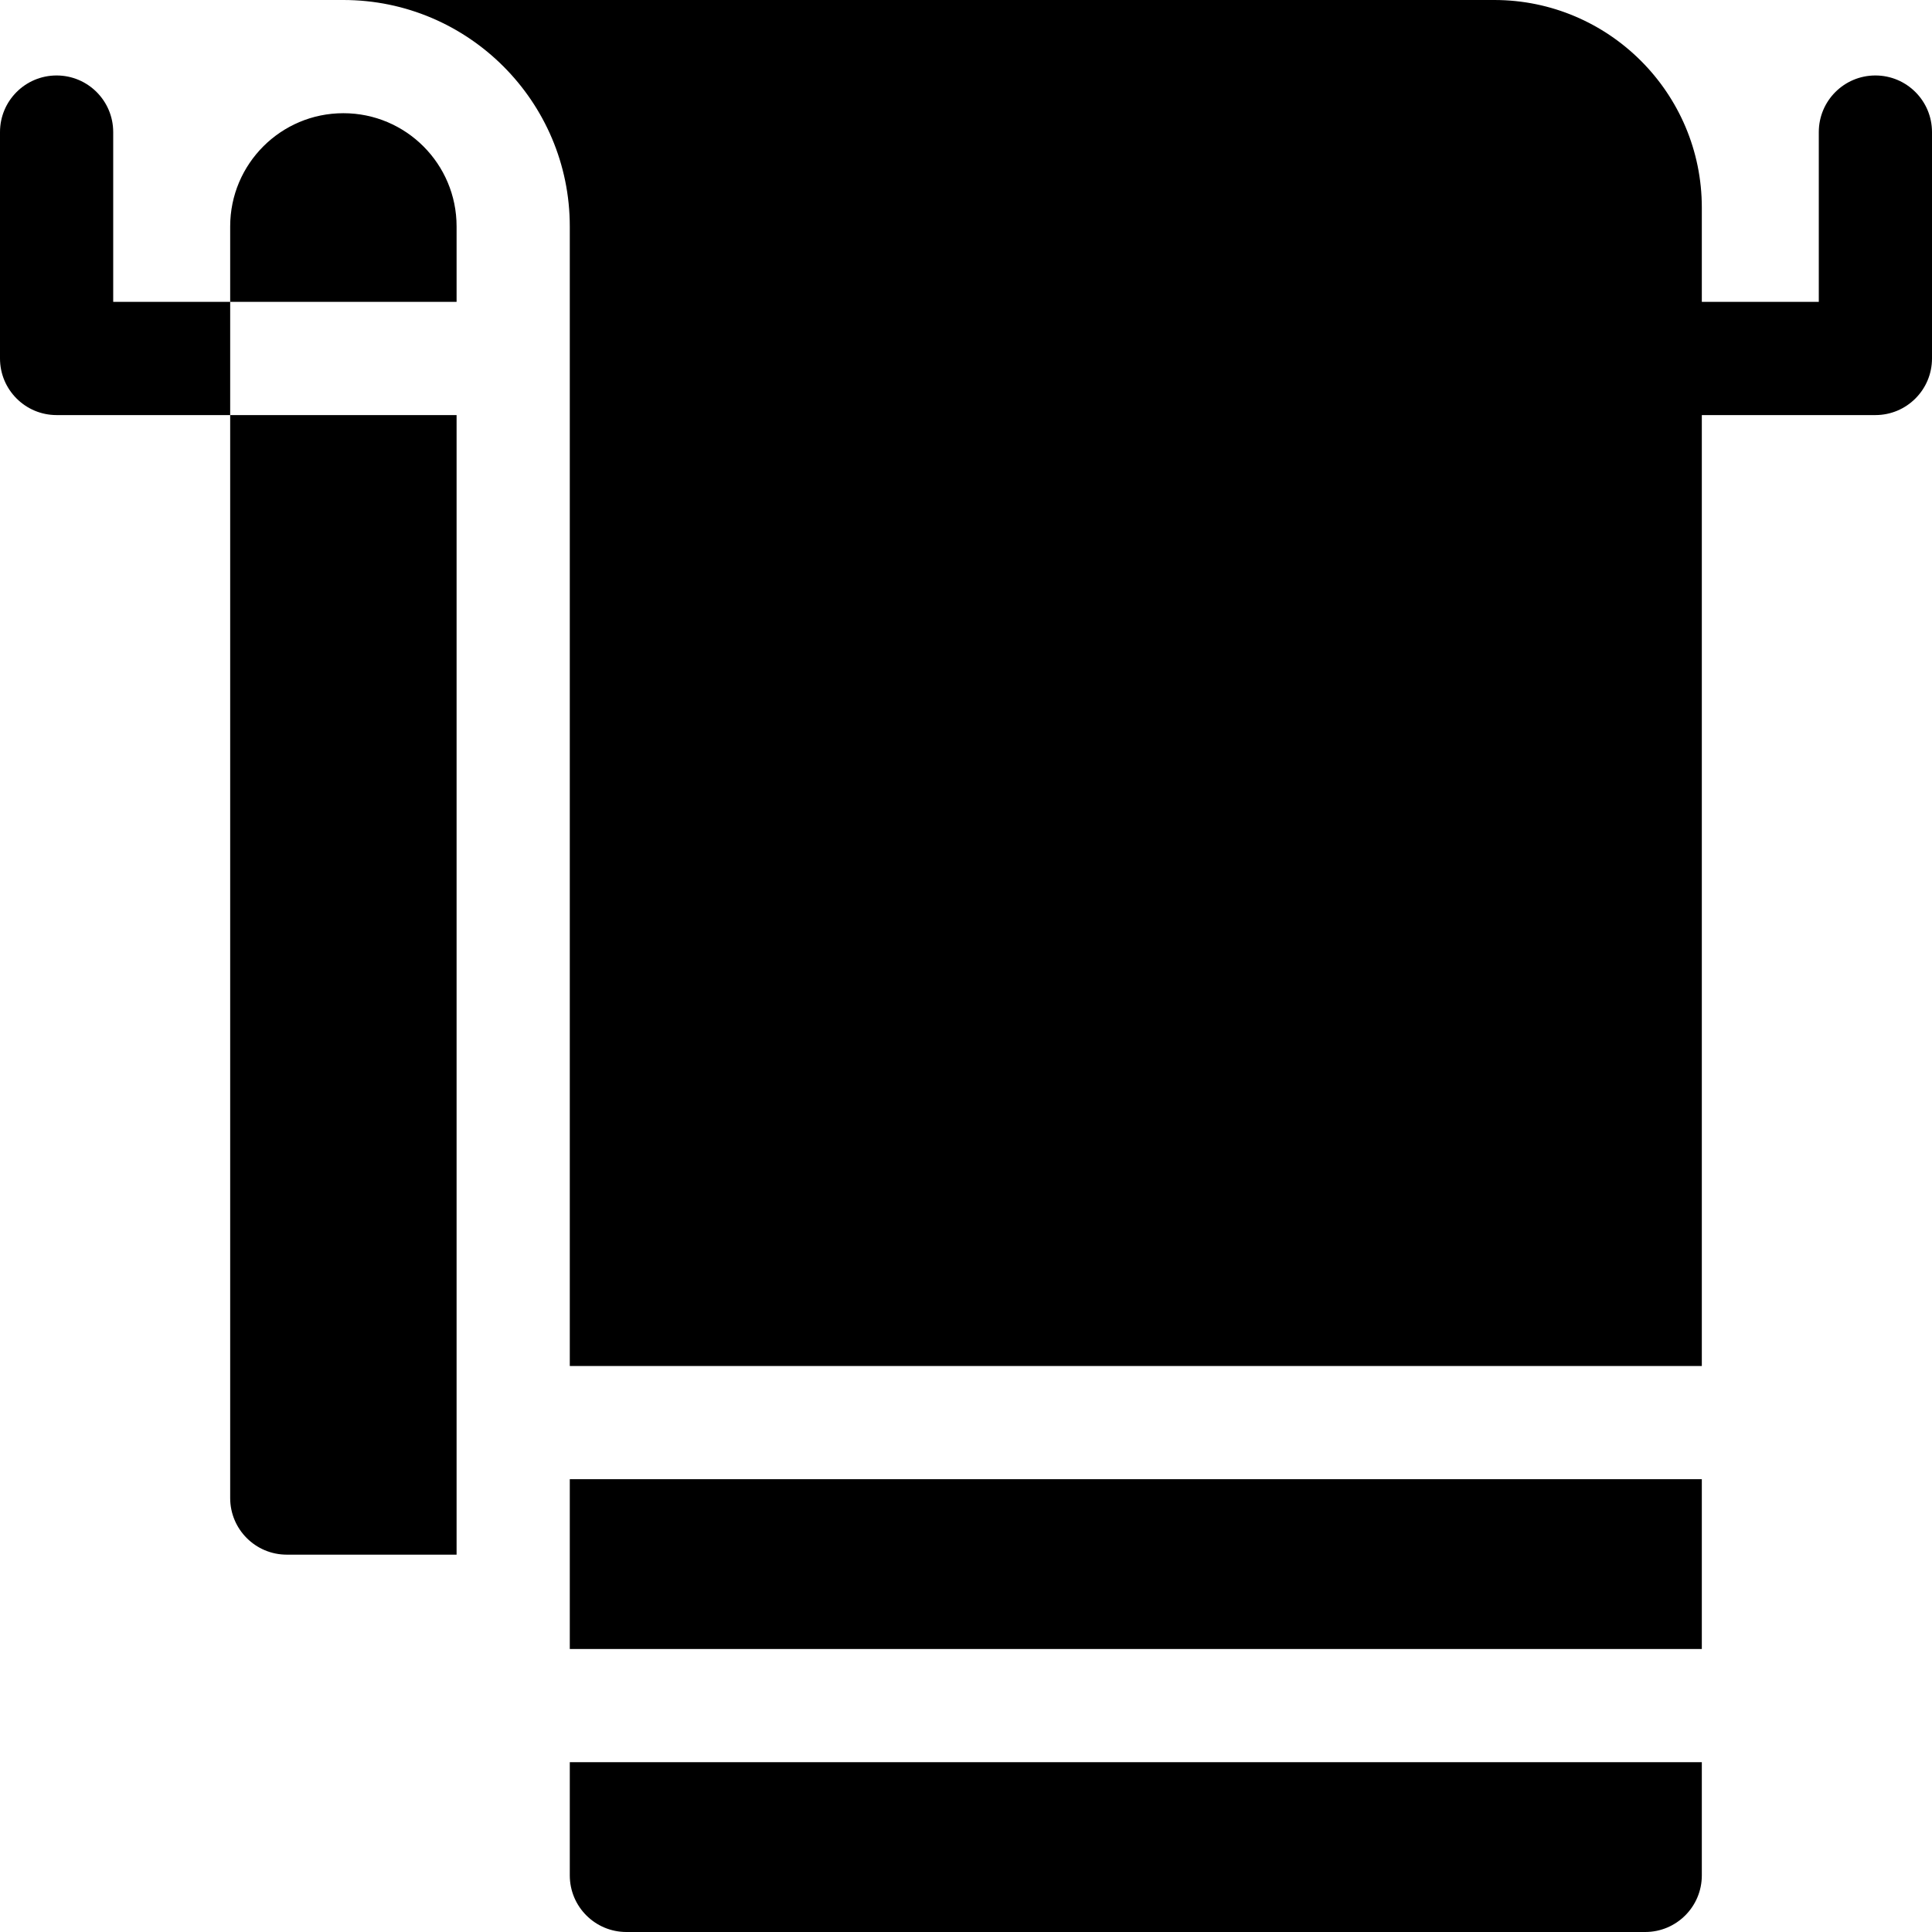 <?xml version="1.0" encoding="UTF-8"?> <svg xmlns="http://www.w3.org/2000/svg" xmlns:xlink="http://www.w3.org/1999/xlink" version="1.1" width="512" height="512" x="0" y="0" viewBox="0 0 512 512" style="enable-background:new 0 0 512 512" xml:space="preserve"><g><path d="M497 20c-8.284 0-15 6.716-15 15v45h-31V55c0-30.327-24.673-55-55-55H91c33.084 0 60 26.916 60 60v302h300V110h46c8.284 0 15-6.716 15-15V35c0-8.284-6.716-15-15-15z" fill="#000000" opacity="1" data-original="#000000"></path><path d="M76 412h45V110H61v287c0 8.284 6.716 15 15 15zM91 30c-16.569 0-30 13.431-30 30v20h60V60c0-16.569-13.431-30-30-30zM30 35c0-8.284-6.716-15-15-15S0 26.716 0 35v60c0 8.284 6.716 15 15 15h46V80H30zM151 392h300v45H151zM166 512h270c8.284 0 15-6.716 15-15v-30H151v30c0 8.284 6.716 15 15 15z" fill="#000000" opacity="1" data-original="#000000"></path></g></svg> 